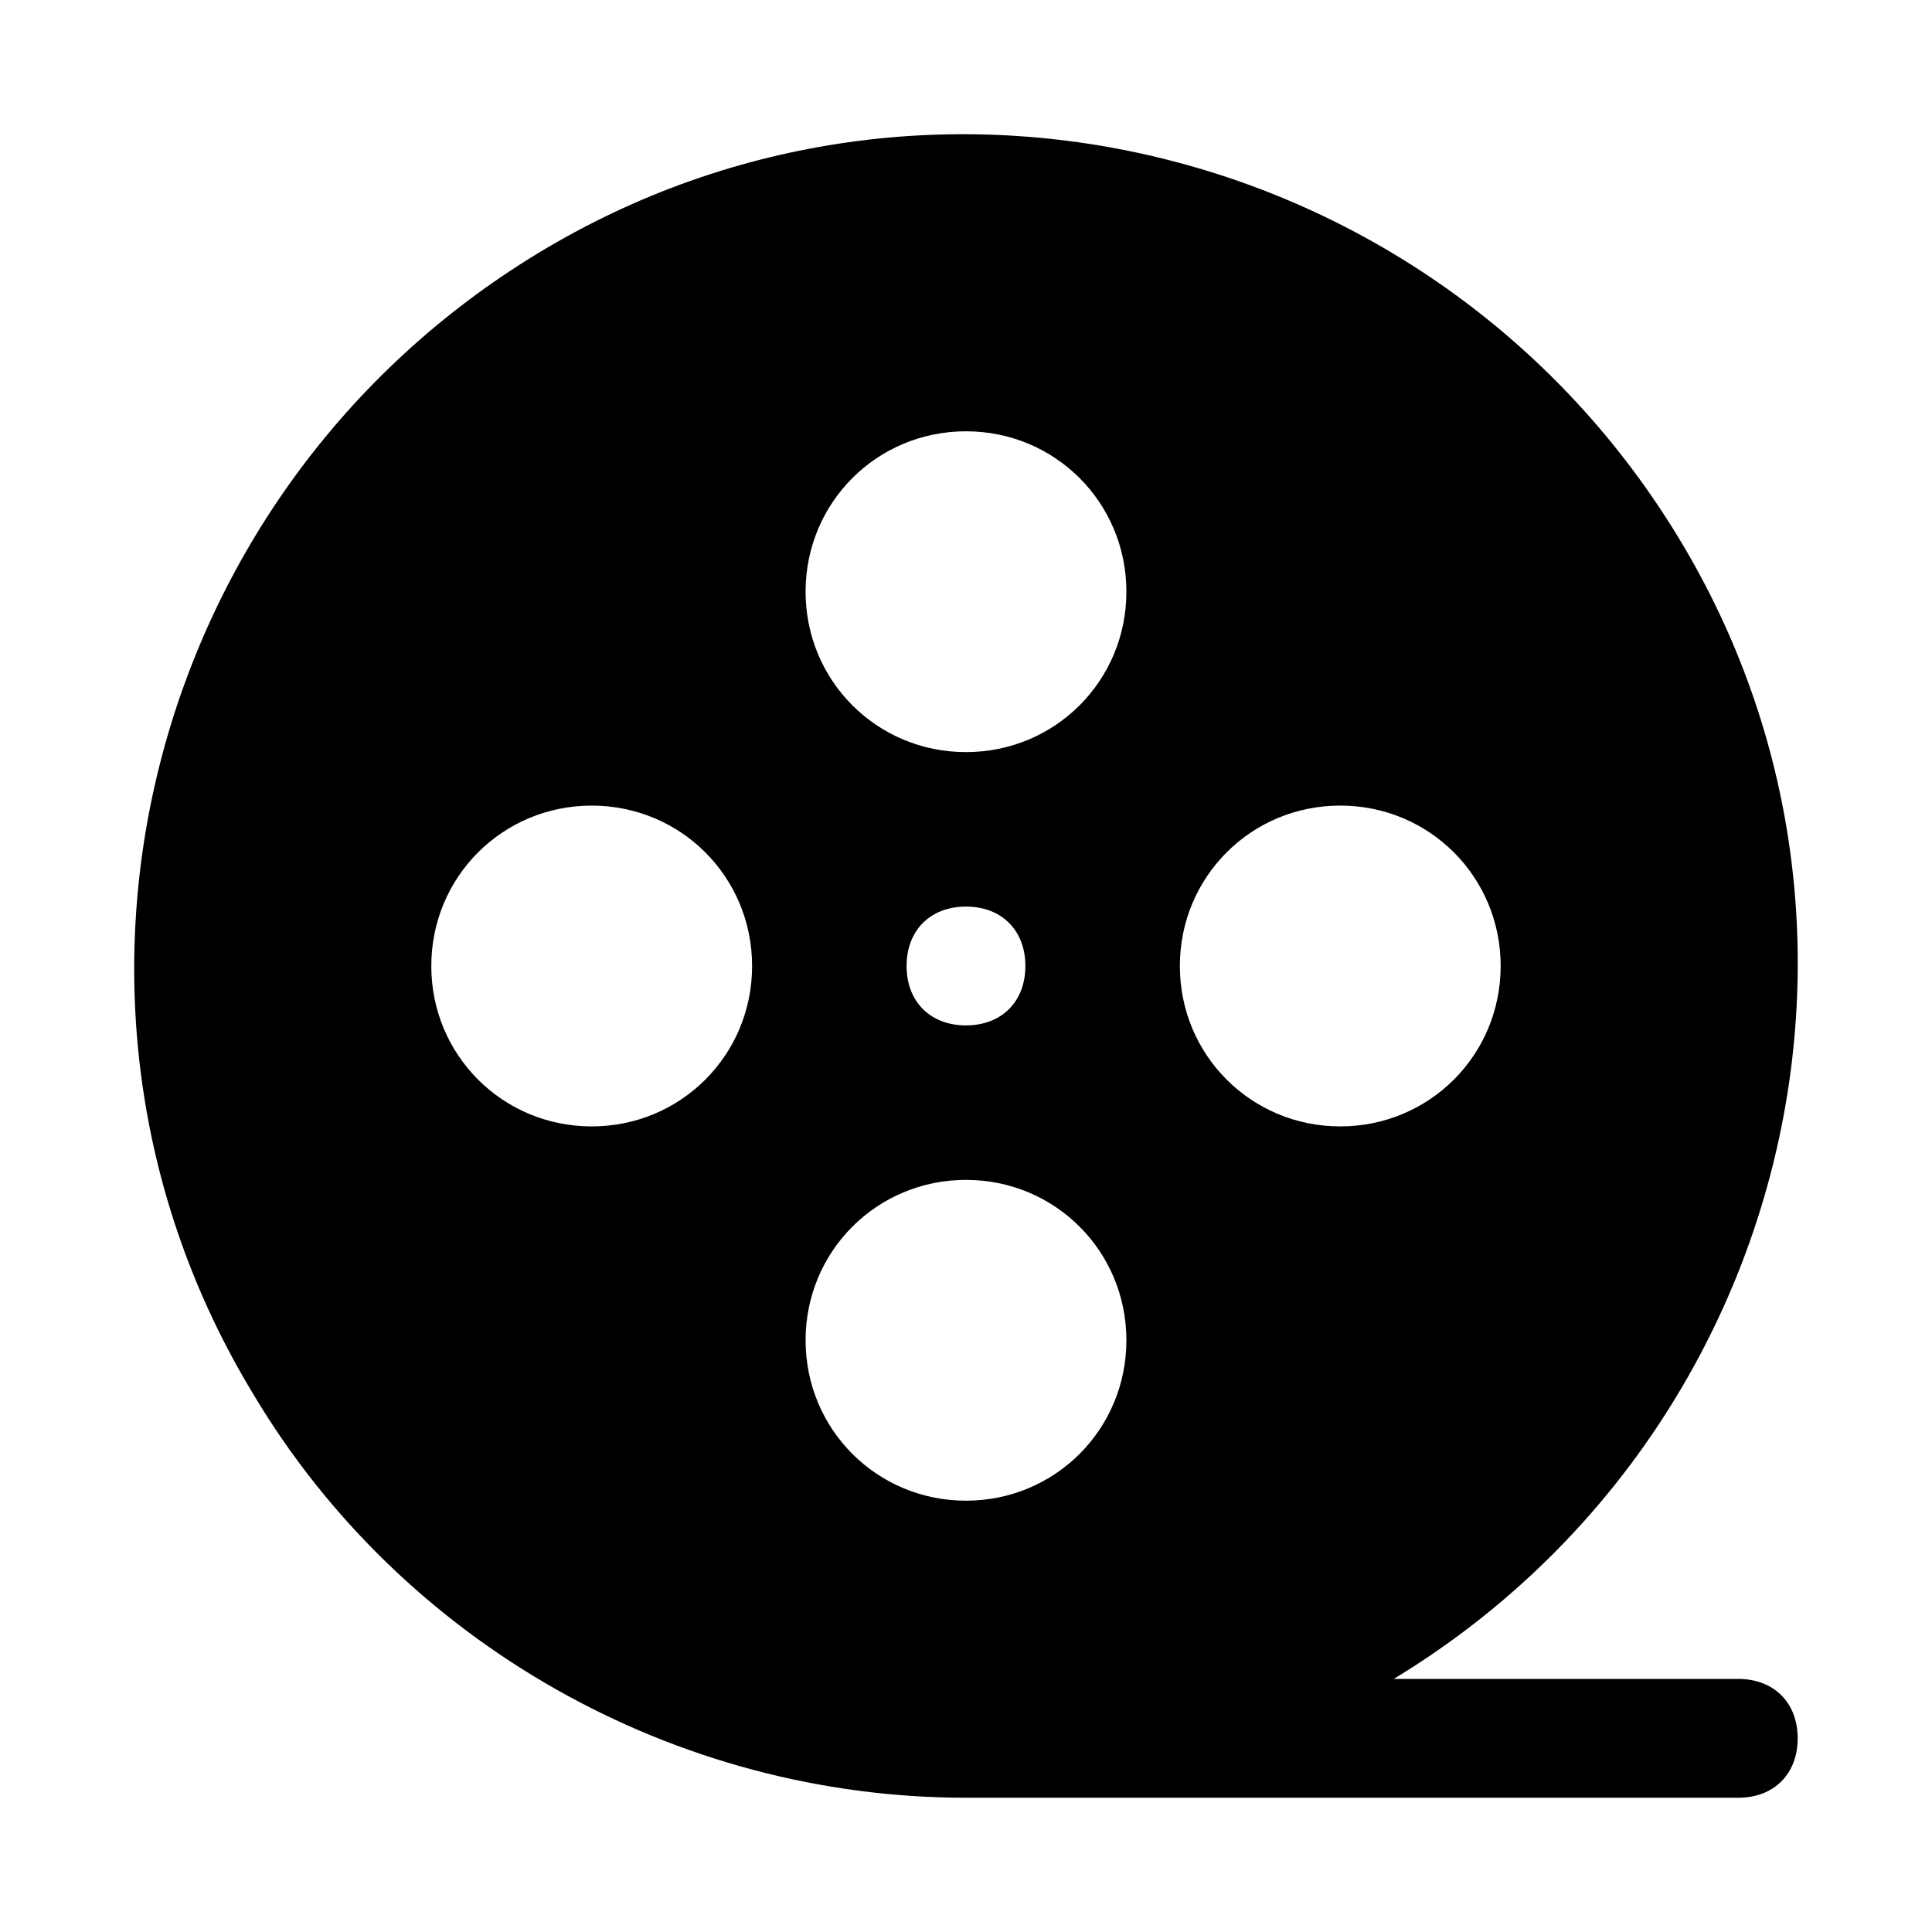 <?xml version="1.0" encoding="UTF-8"?>
<!-- Uploaded to: SVG Repo, www.svgrepo.com, Generator: SVG Repo Mixer Tools -->
<svg fill="#000000" width="800px" height="800px" version="1.1" viewBox="144 144 512 512" xmlns="http://www.w3.org/2000/svg">
 <path d="m604.67 588.93h-91.316c103.91-62.977 138.55-198.38 75.57-302.29-62.977-103.91-198.38-138.55-302.29-75.57-103.91 62.977-138.55 198.38-75.57 302.29 39.359 66.125 111.78 107.06 188.93 107.06h204.67c9.445 0 15.742-6.297 15.742-15.742s-6.297-15.746-15.742-15.746zm-303.86-146.42c-23.617 0-42.512-18.895-42.512-42.508 0-23.617 18.895-42.508 42.508-42.508 23.617 0 42.508 18.895 42.508 42.508 0.004 23.613-18.891 42.508-42.504 42.508zm99.188 99.188c-23.617 0-42.508-18.895-42.508-42.508 0-23.617 18.895-42.508 42.508-42.508 23.617 0 42.508 18.895 42.508 42.508s-18.895 42.508-42.508 42.508zm-15.746-141.7c0-9.445 6.297-15.742 15.742-15.742 9.445 0 15.742 6.297 15.742 15.742s-6.297 15.742-15.742 15.742c-9.445 0-15.742-6.297-15.742-15.742zm15.746-56.68c-23.617 0-42.508-18.895-42.508-42.508-0.004-23.617 18.891-42.512 42.508-42.512s42.508 18.895 42.508 42.508c0 23.617-18.895 42.512-42.508 42.512zm56.676 56.68c0-23.617 18.895-42.508 42.508-42.508 23.617 0 42.508 18.895 42.508 42.508 0 23.617-18.895 42.508-42.508 42.508-23.613 0-42.508-18.895-42.508-42.508z"/>
</svg>